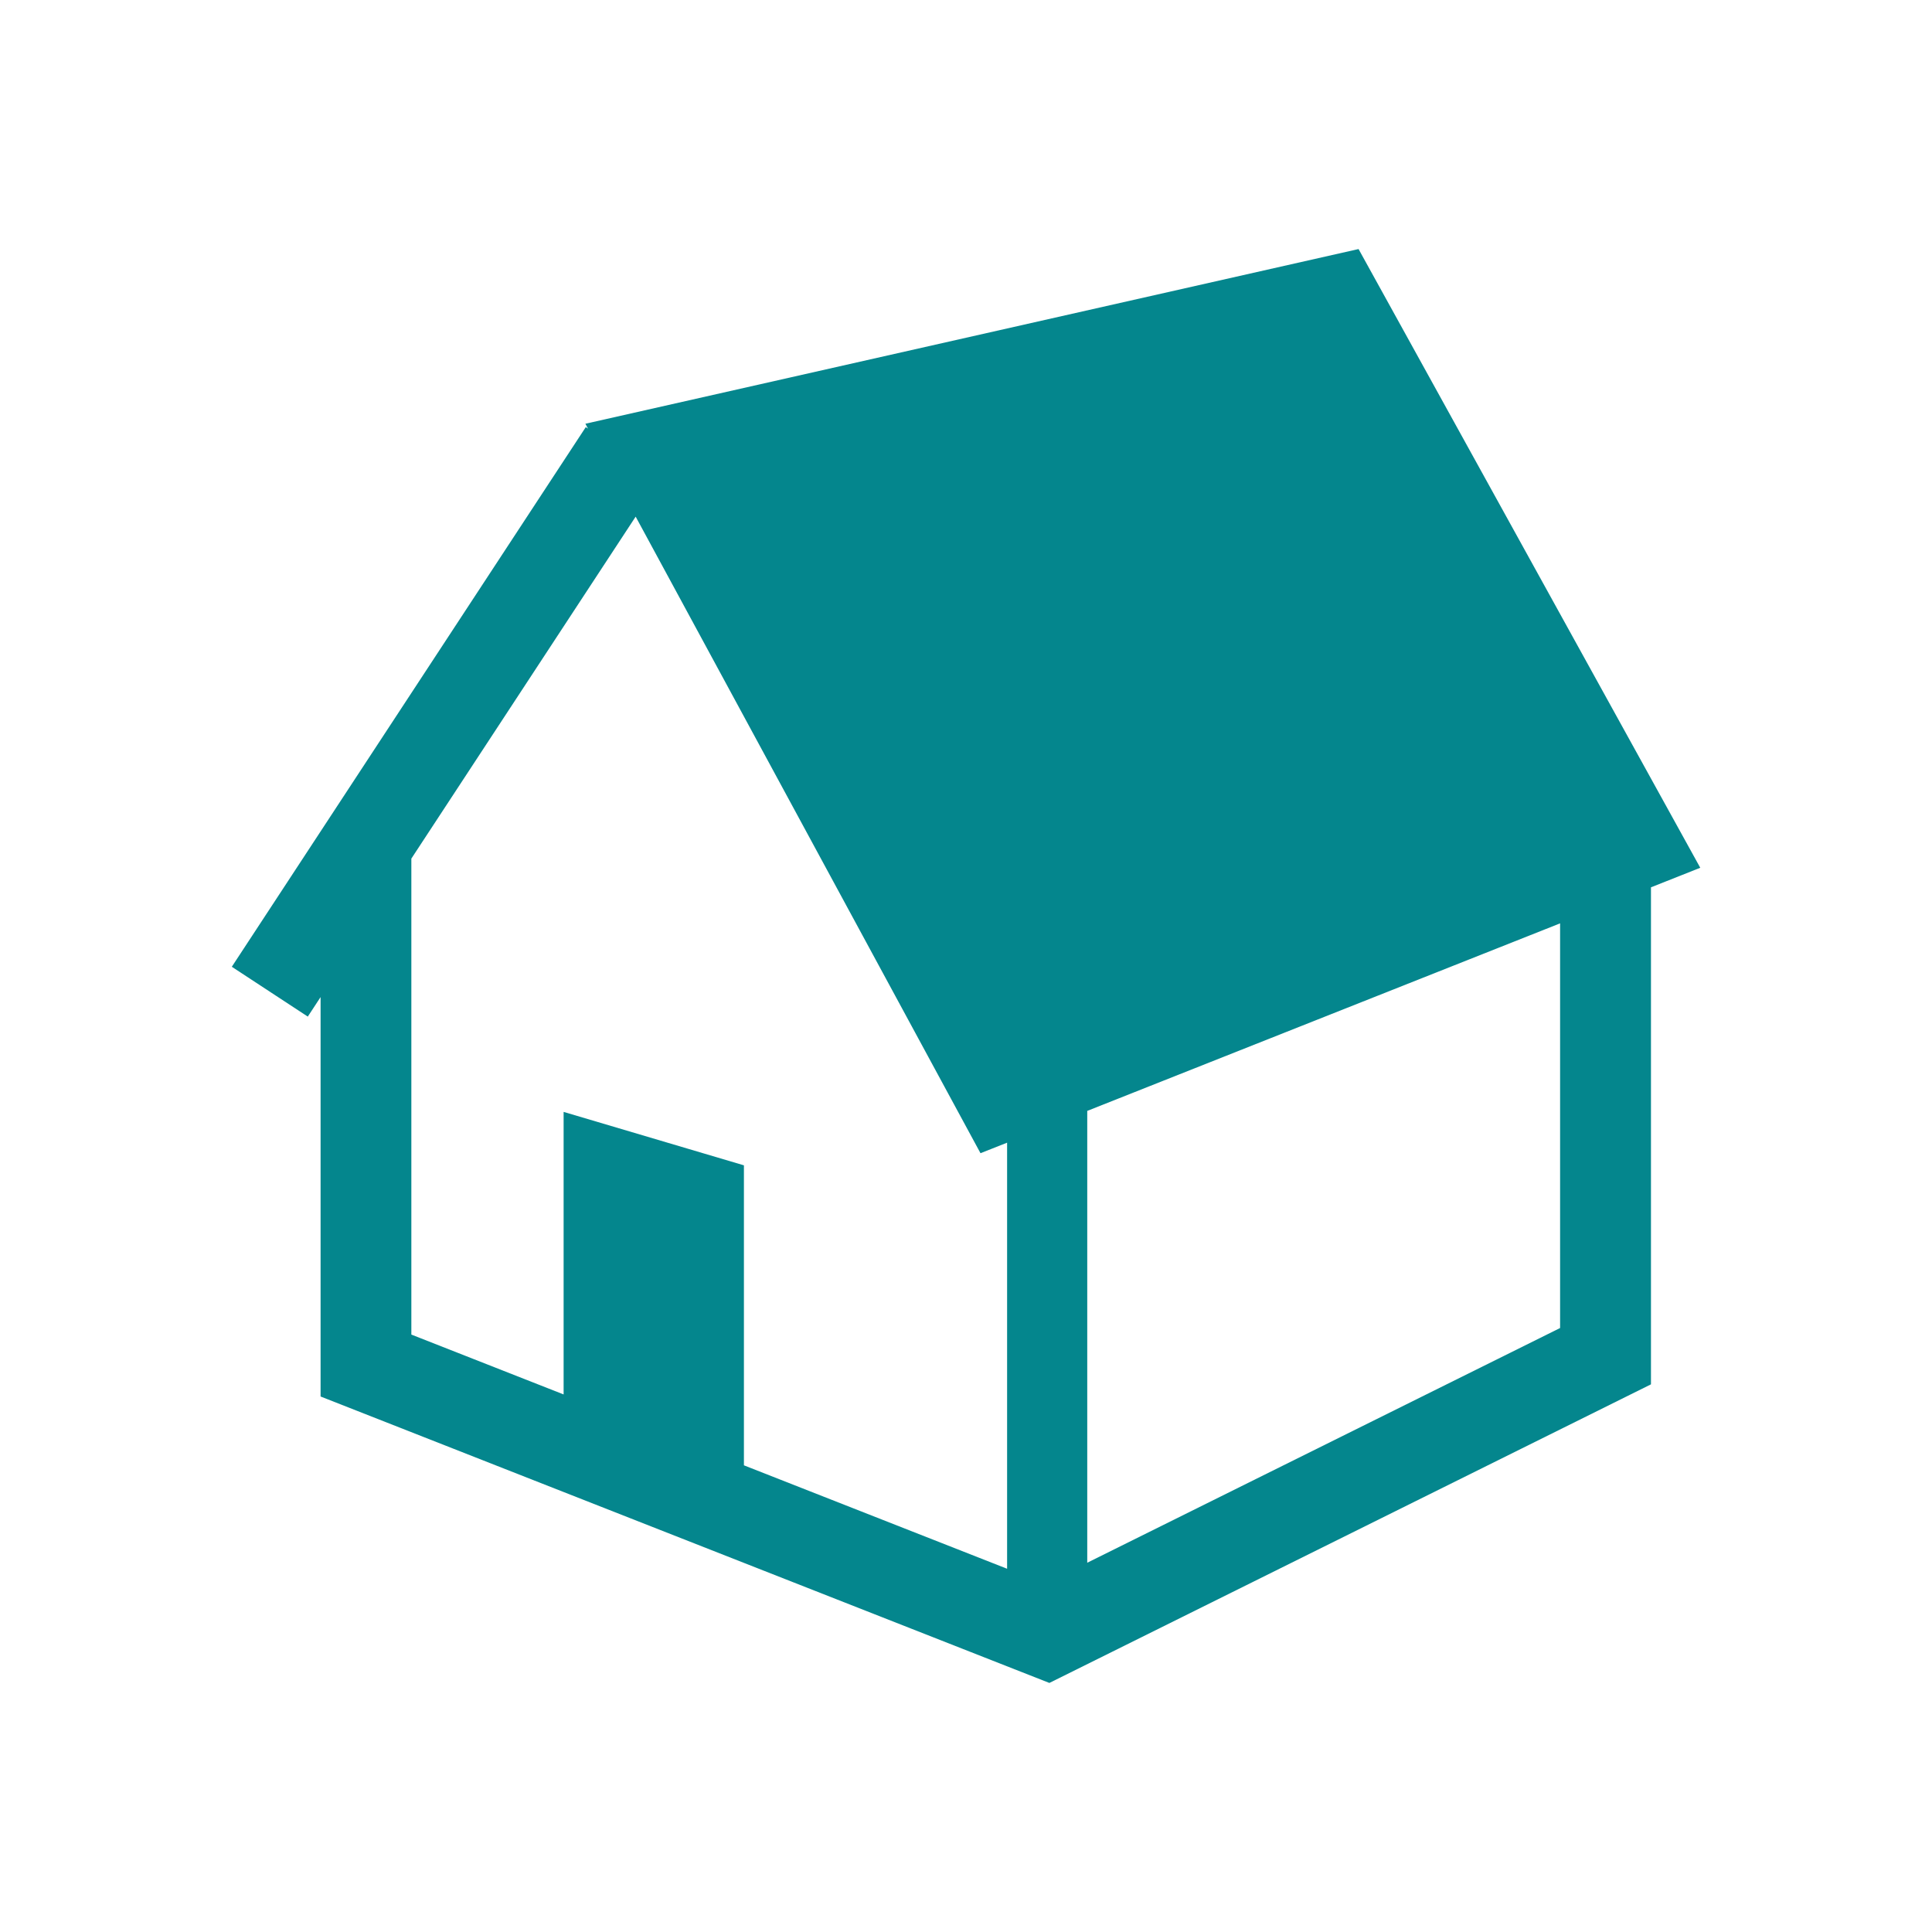 <?xml version="1.0" encoding="UTF-8"?>
<svg id="_レイヤー_1" data-name="レイヤー 1" xmlns="http://www.w3.org/2000/svg" viewBox="0 0 580 580">
  <defs>
    <style>
      .cls-1 {
        fill: #04868d;
        stroke-width: 0px;
      }
    </style>
  </defs>
  <path class="cls-1" d="M407.84,74.77l-232.1,52.44.78,1.46-.67-.44-106.26,162,22.81,14.96,3.84-5.86v119.91l218.79,85.99,180.6-89.64v-149.21l14.8-5.87-102.58-185.74ZM302.34,470.95l-79.01-31.05v-90.06l-54.13-16.04v84.82l-45.71-17.97v-142.89l67.34-102.66,103.52,191.1,3.32-1.31,4.67-1.85v127.91h0ZM468.35,398.68l-141.95,70.46v-135.64l141.95-56.3v121.48Z"/>
</svg>